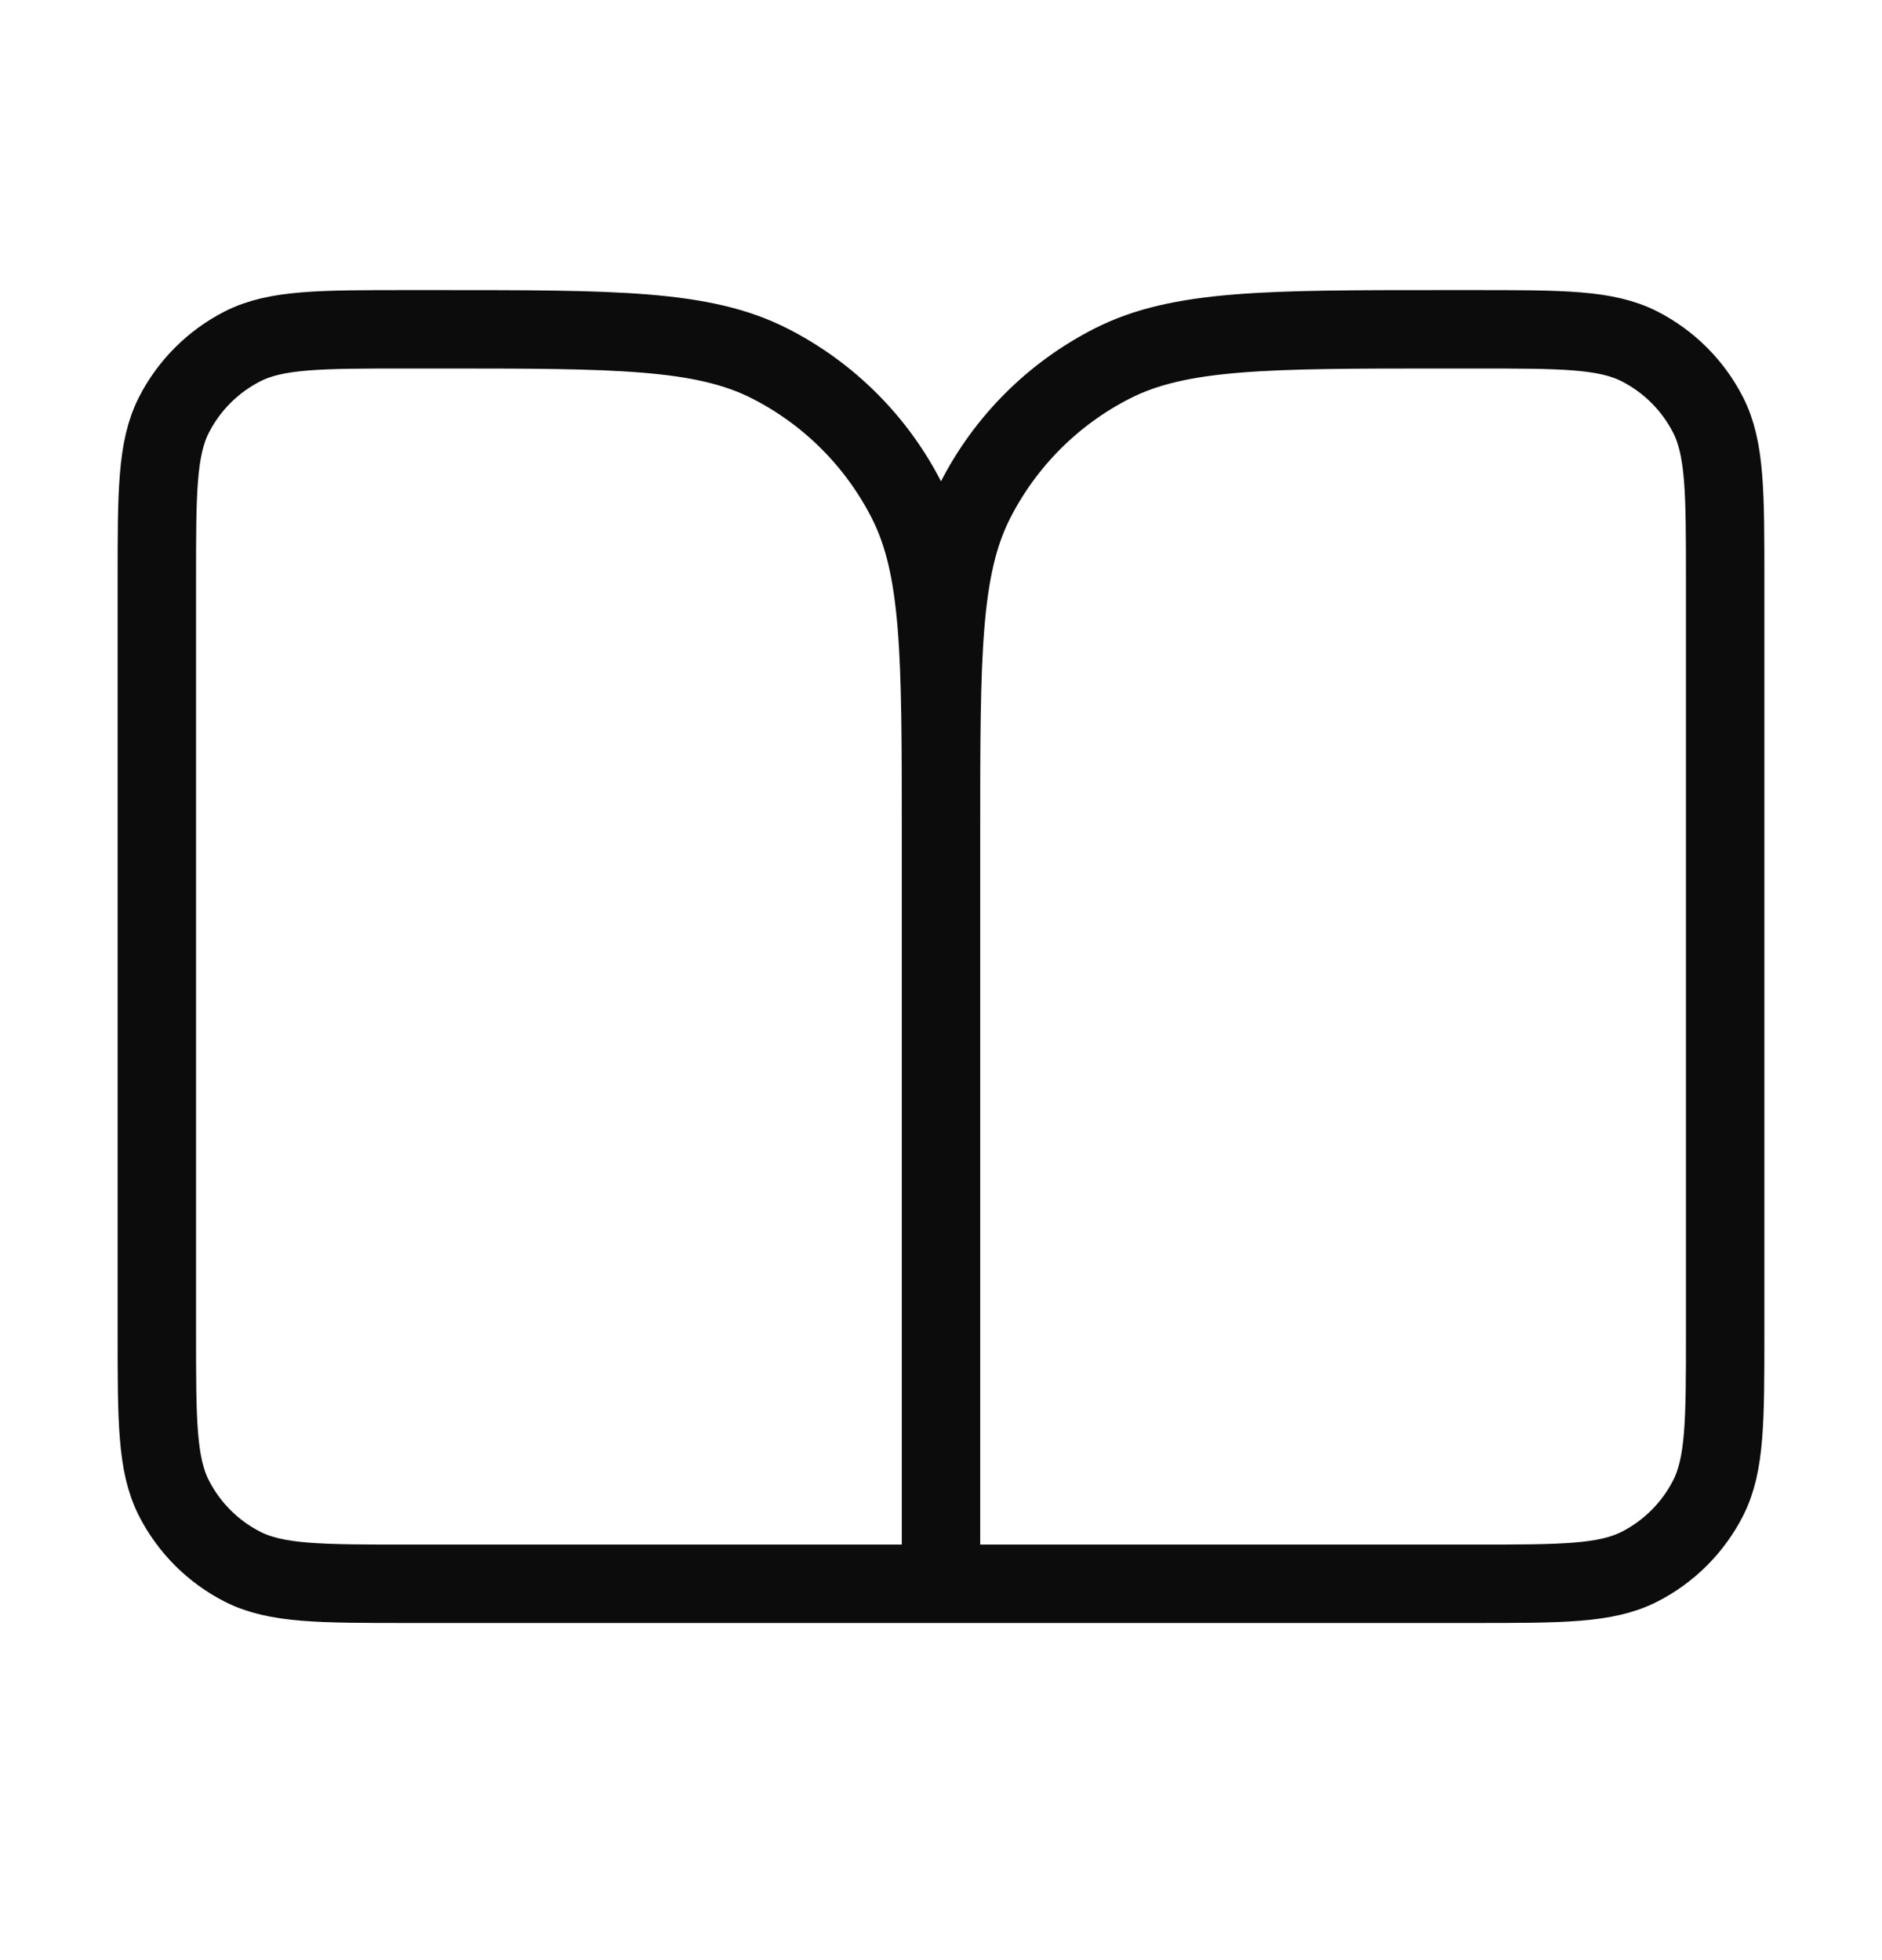 <svg width="24" height="25" viewBox="0 0 24 25" fill="none" xmlns="http://www.w3.org/2000/svg">
<path d="M12 20.2H5.2C4.08 20.2 3.52 20.2 3.092 19.982C2.716 19.79 2.41 19.484 2.218 19.108C2 18.68 2 18.12 2 17V7.4C2 6.28 2 5.72 2.218 5.292C2.41 4.916 2.716 4.61 3.092 4.418C3.52 4.2 4.08 4.2 5.2 4.2H5.6C7.84 4.2 8.96 4.2 9.816 4.636C10.569 5.019 11.181 5.631 11.564 6.384C12 7.24 12 8.36 12 10.6M12 20.2V10.6M12 20.2H18.8C19.92 20.2 20.48 20.2 20.908 19.982C21.284 19.79 21.59 19.484 21.782 19.108C22 18.68 22 18.12 22 17V7.4C22 6.28 22 5.72 21.782 5.292C21.59 4.916 21.284 4.61 20.908 4.418C20.48 4.2 19.92 4.2 18.8 4.2H18.4C16.16 4.2 15.04 4.2 14.184 4.636C13.431 5.019 12.819 5.631 12.436 6.384C12 7.24 12 8.36 12 10.6" stroke="#0C0C0D" stroke-linecap="round" stroke-linejoin="round"/>
</svg>
